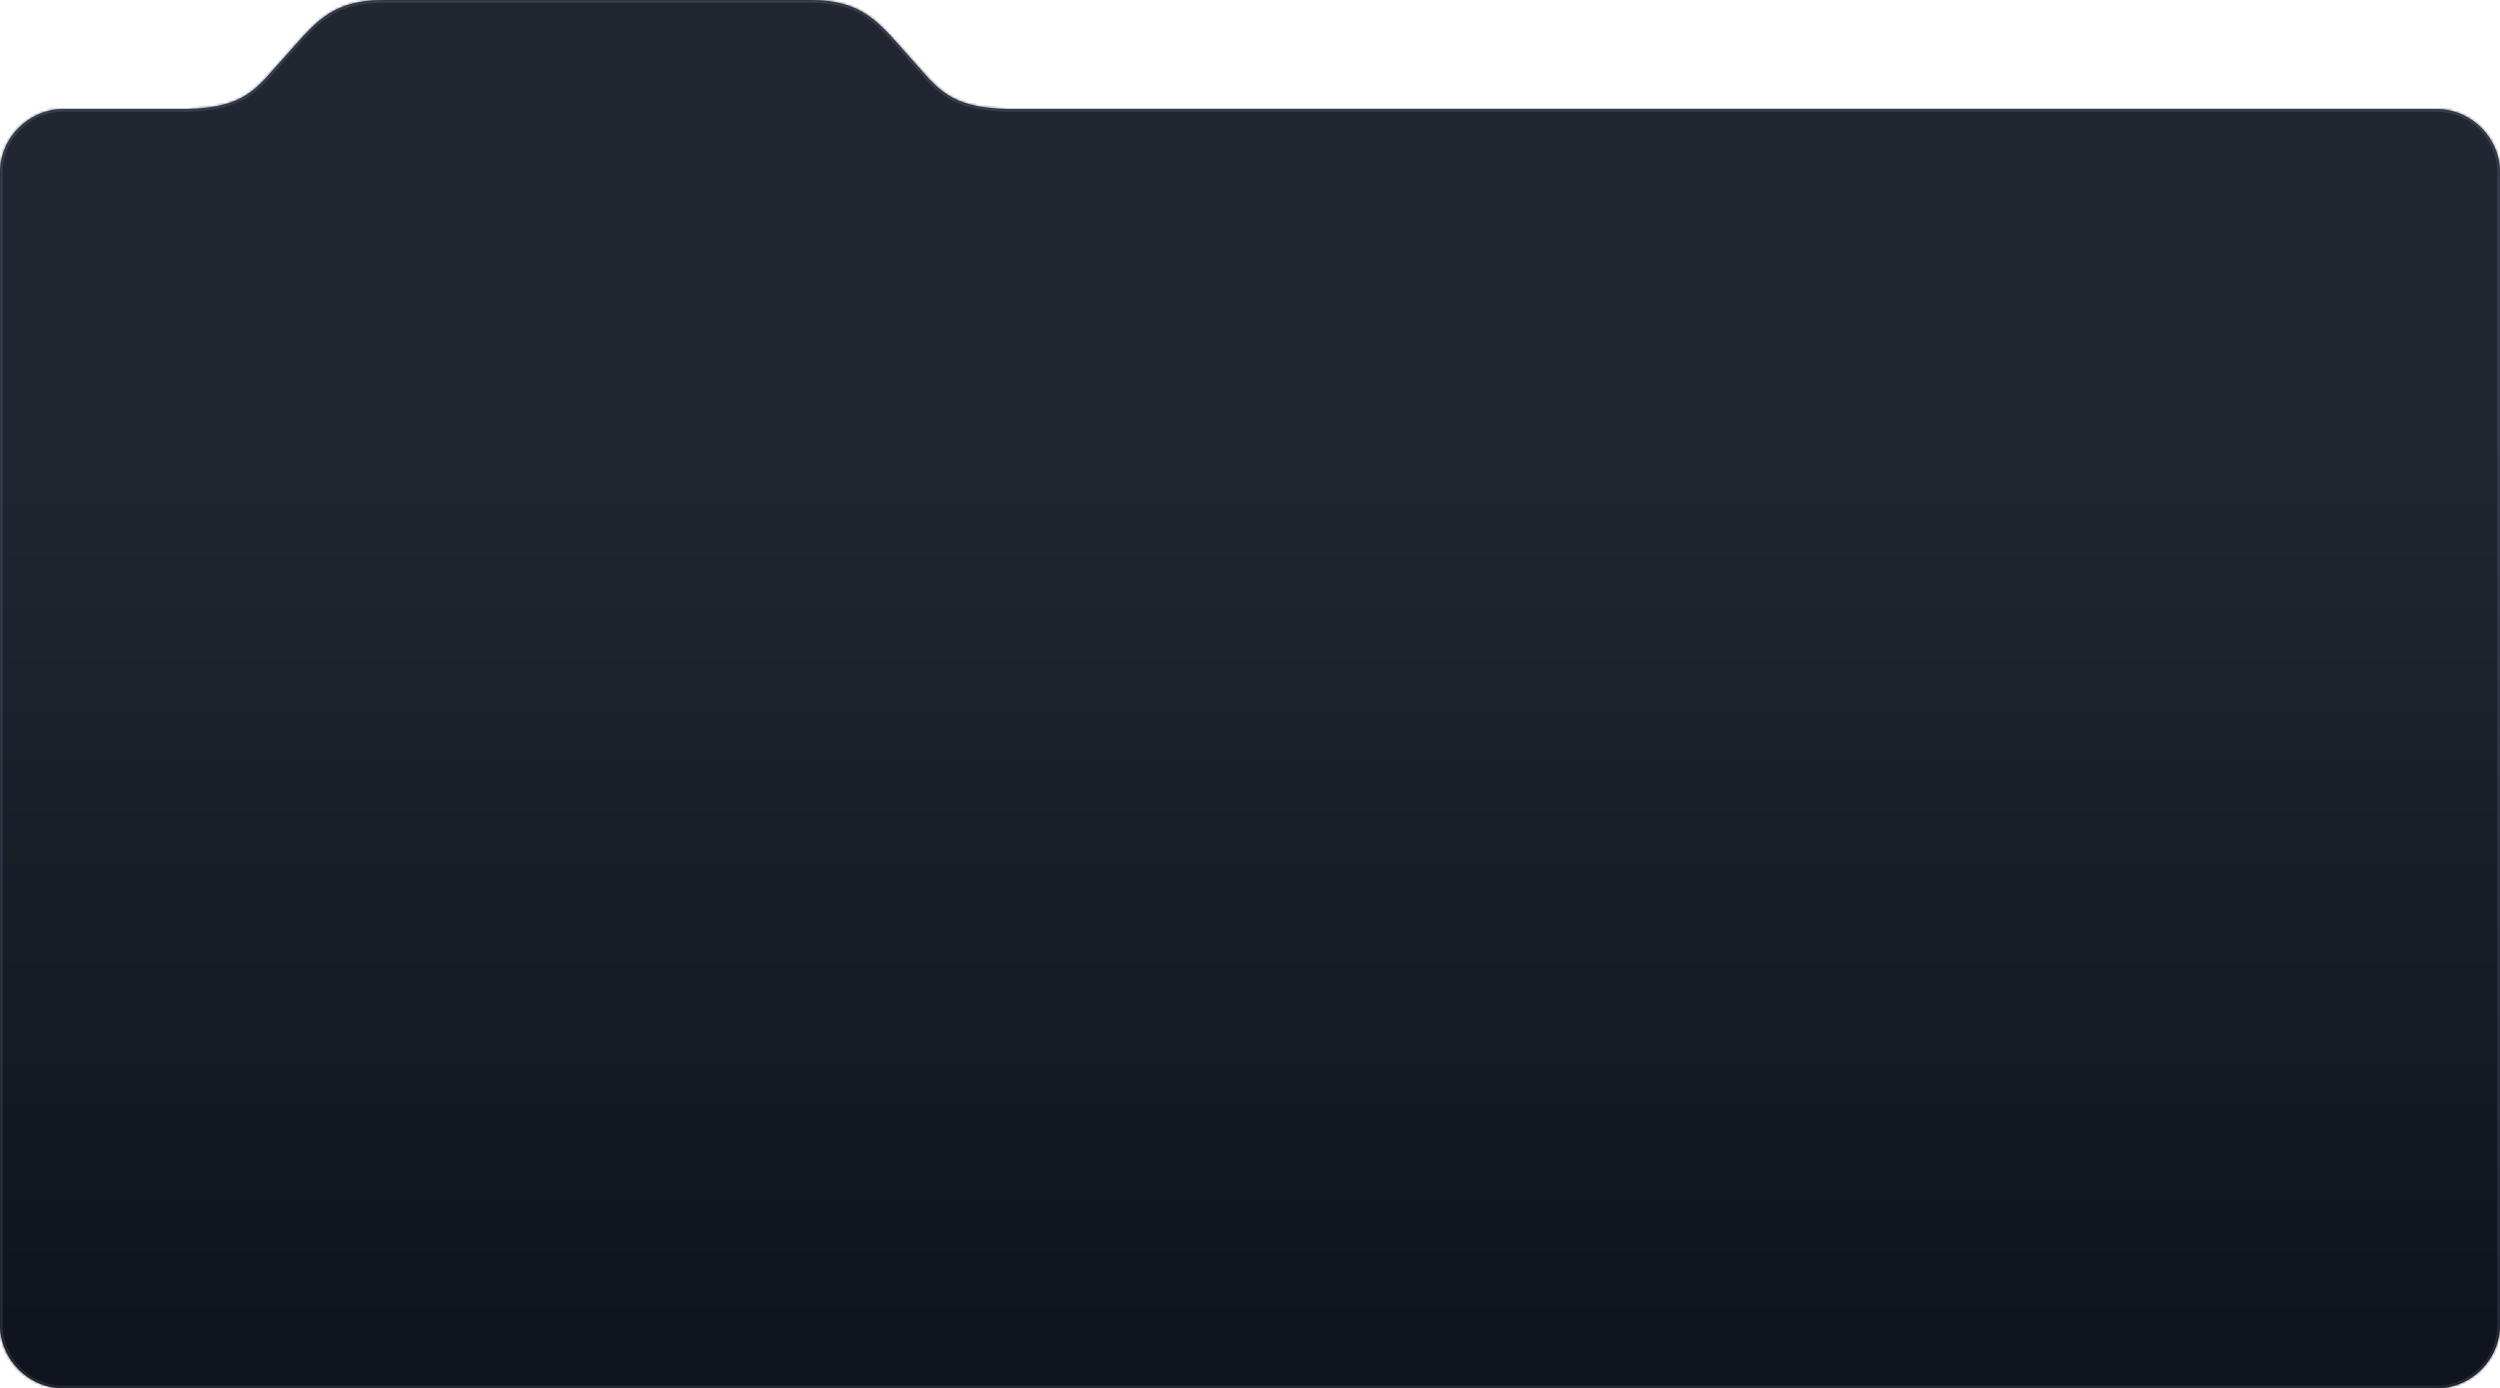 <?xml version="1.0" encoding="UTF-8"?> <svg xmlns="http://www.w3.org/2000/svg" width="940" height="522" viewBox="0 0 940 522" fill="none"><mask id="path-1-inside-1_1282_747" fill="white"><path d="M304.156 0C325.156 8.47258e-06 330.587 8.745 343.003 22.58C352.592 33.266 356.858 40.512 378.738 41H916C929.255 41 940 51.745 940 65V498C940 511.255 929.255 522 916 522H24C10.745 522 9.06044e-08 511.255 0 498V65C2.99599e-06 51.745 10.745 41 24 41H70.234C92.141 40.518 96.406 33.27 106 22.579C118.416 8.744 123.847 0 144.847 0H304.156Z"></path></mask><path d="M304.156 0C325.156 8.47258e-06 330.587 8.745 343.003 22.58C352.592 33.266 356.858 40.512 378.738 41H916C929.255 41 940 51.745 940 65V498C940 511.255 929.255 522 916 522H24C10.745 522 9.06044e-08 511.255 0 498V65C2.99599e-06 51.745 10.745 41 24 41H70.234C92.141 40.518 96.406 33.27 106 22.579C118.416 8.744 123.847 0 144.847 0H304.156Z" fill="url(#paint0_linear_1282_747)"></path><path d="M304.156 0L304.156 -1H304.156V0ZM343.003 22.58L343.747 21.912L343.747 21.912L343.003 22.58ZM378.738 41L378.716 42L378.727 42H378.738V41ZM940 65L941 65L940 65ZM940 498L941 498V498H940ZM0 498L-1 498L0 498ZM0 65L-1 65V65H0ZM70.234 41V42H70.245L70.256 42L70.234 41ZM106 22.579L106.744 23.247L106.744 23.247L106 22.579ZM304.156 0L304.156 1C314.496 1 320.89 3.146 326.221 6.918C331.635 10.749 335.985 16.257 342.259 23.248L343.003 22.58L343.747 21.912C337.605 15.068 333.031 9.286 327.376 5.285C321.638 1.226 314.816 -1 304.156 -1L304.156 0ZM343.003 22.58L342.259 23.248C346.985 28.514 350.574 33.153 355.721 36.456C360.929 39.797 367.666 41.753 378.716 42L378.738 41L378.761 40C367.93 39.759 361.595 37.848 356.802 34.773C351.949 31.659 348.611 27.332 343.747 21.912L343.003 22.58ZM378.738 41V42H916V41V40H378.738V41ZM916 41V42C928.703 42 939 52.297 939 65L940 65L941 65C941 51.193 929.807 40 916 40V41ZM940 65H939V498H940H941V65H940ZM940 498L939 498C939 510.703 928.703 521 916 521V522V523C929.807 523 941 511.807 941 498L940 498ZM916 522V521H24V522V523H916V522ZM24 522V521C11.297 521 1 510.703 1 498L0 498L-1 498C-1 511.807 10.193 523 24 523V522ZM0 498H1V65H0H-1V498H0ZM0 65L1 65C1 52.297 11.297 42 24 42V41V40C10.193 40 -1 51.193 -1 65L0 65ZM24 41V42H70.234V41V40H24V41ZM70.234 41L70.256 42C81.319 41.756 88.063 39.801 93.274 36.46C98.426 33.156 102.016 28.516 106.744 23.247L106 22.579L105.256 21.911C100.39 27.333 97.051 31.662 92.195 34.776C87.398 37.852 81.056 39.762 70.212 40L70.234 41ZM106 22.579L106.744 23.247C113.018 16.256 117.367 10.748 122.782 6.918C128.113 3.146 134.507 1 144.847 1V0V-1C134.187 -1 127.365 1.226 121.627 5.285C115.972 9.285 111.398 15.067 105.256 21.911L106 22.579ZM144.847 0V1H304.156V0V-1H144.847V0Z" fill="url(#paint1_linear_1282_747)" mask="url(#path-1-inside-1_1282_747)"></path><defs><linearGradient id="paint0_linear_1282_747" x1="213.142" y1="161.476" x2="213.142" y2="621.175" gradientUnits="userSpaceOnUse"><stop stop-color="#212631"></stop><stop offset="1" stop-color="#0A0E15"></stop></linearGradient><linearGradient id="paint1_linear_1282_747" x1="580" y1="161.476" x2="580" y2="621.175" gradientUnits="userSpaceOnUse"><stop stop-color="#373F4E"></stop><stop offset="1" stop-color="#212631"></stop></linearGradient></defs></svg> 